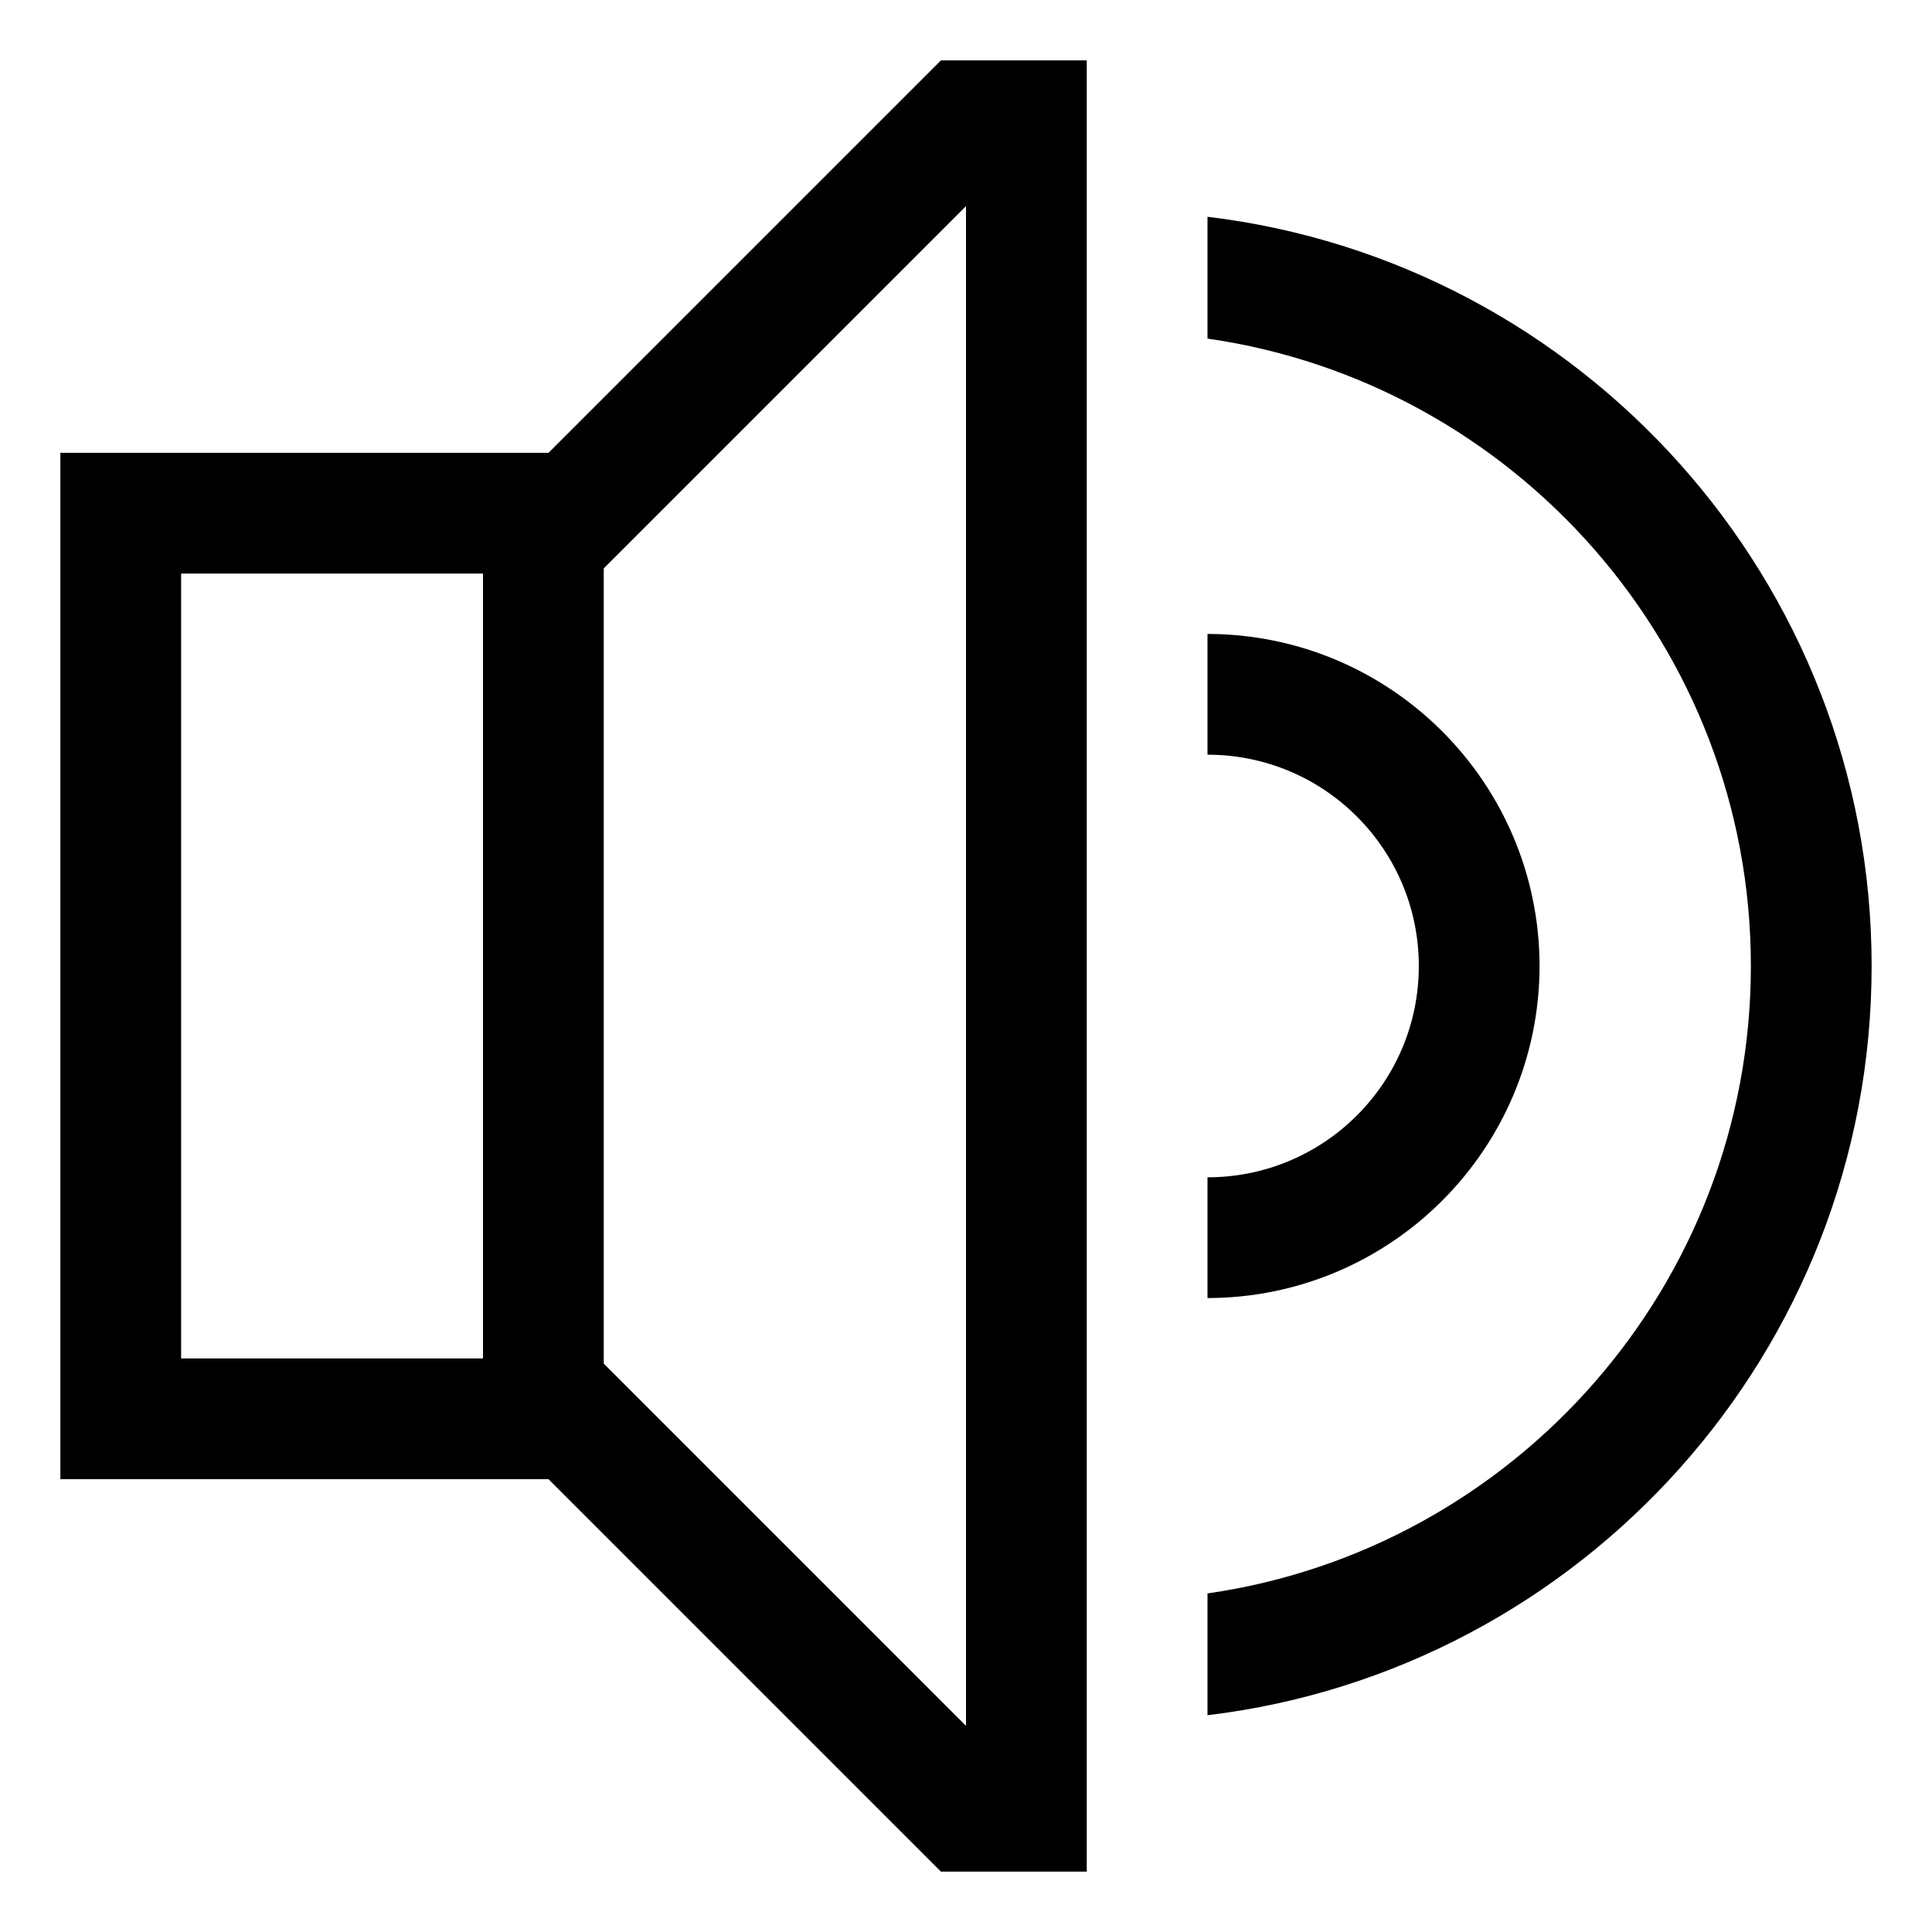 <!-- Generated by IcoMoon.io -->
<svg version="1.1" xmlns="http://www.w3.org/2000/svg" width="24" height="24" viewBox="0 0 24 24">
<title>volume-high</title>
<path d="M6.814 5.625h-6.064v12.75h6.064l4.875 4.875h1.811v-22.5h-1.811zM6 16.875h-3.75v-9.75h3.75zM12 21.439l-4.5-4.5v-9.878l4.5-4.5z"></path>
<path d="M19.125 12c-0.003-2.277-1.848-4.122-4.125-4.125h-0v1.5c1.45 0 2.625 1.175 2.625 2.625s-1.175 2.625-2.625 2.625v0 1.5c2.277-0.003 4.122-1.848 4.125-4.125v-0z"></path>
<path d="M15 2.693v1.513c3.811 0.548 6.75 3.834 6.75 7.794s-2.939 7.247-6.75 7.794v1.513c4.641-0.557 8.25-4.518 8.25-9.307s-3.609-8.75-8.25-9.307z"></path>
</svg>

